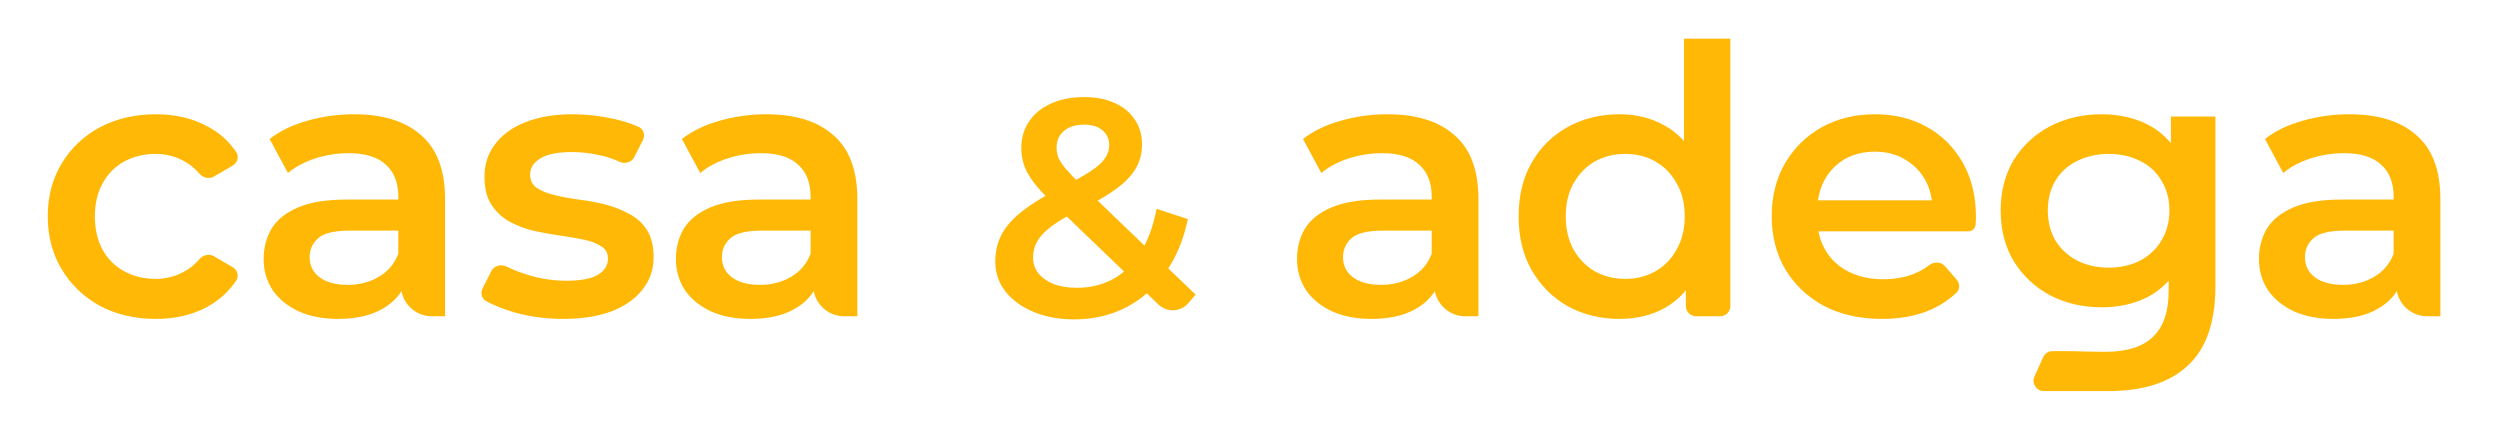 <svg xmlns="http://www.w3.org/2000/svg" fill="none" viewBox="0 0 969 167" height="167" width="969">
<path fill="#FFB805" d="M60.415 123.605C52.295 123.605 45.045 121.913 38.665 118.53C32.381 115.05 27.451 110.313 23.875 104.32C20.298 98.327 18.51 91.512 18.51 83.875C18.51 76.142 20.298 69.327 23.875 63.43C27.451 57.437 32.381 52.748 38.665 49.365C45.045 45.982 52.295 44.29 60.415 44.29C67.955 44.29 74.576 45.837 80.28 48.93C84.957 51.347 88.723 54.706 91.577 59.009C92.749 60.775 92.045 63.104 90.214 64.172L82.89 68.444C81.029 69.53 78.673 68.916 77.269 67.282C75.435 65.147 73.345 63.476 71 62.27C67.713 60.53 64.136 59.66 60.27 59.66C55.823 59.66 51.811 60.627 48.235 62.56C44.658 64.493 41.855 67.297 39.825 70.97C37.795 74.547 36.78 78.848 36.78 83.875C36.78 88.902 37.795 93.252 39.825 96.925C41.855 100.502 44.658 103.257 48.235 105.19C51.811 107.123 55.823 108.09 60.27 108.09C64.136 108.09 67.713 107.22 71 105.48C73.345 104.274 75.435 102.603 77.269 100.468C78.673 98.834 81.029 98.22 82.89 99.306L90.192 103.565C92.032 104.638 92.731 106.983 91.544 108.751C88.694 112.998 84.939 116.402 80.28 118.965C74.576 122.058 67.955 123.605 60.415 123.605Z"></path>
<path fill="#FFB805" d="M167.398 122.59C160.77 122.59 155.398 117.217 155.398 110.59V106.93L154.383 103.595V76.19C154.383 70.873 152.788 66.765 149.598 63.865C146.408 60.868 141.574 59.37 135.098 59.37C130.748 59.37 126.446 60.047 122.193 61.4C118.036 62.753 114.508 64.638 111.608 67.055L104.503 53.86C108.659 50.67 113.589 48.302 119.293 46.755C125.093 45.112 131.086 44.29 137.273 44.29C148.486 44.29 157.138 46.997 163.228 52.41C169.414 57.727 172.508 65.992 172.508 77.205V122.59H167.398ZM131.038 123.605C125.238 123.605 120.163 122.638 115.813 120.705C111.463 118.675 108.079 115.92 105.663 112.44C103.343 108.863 102.183 104.852 102.183 100.405C102.183 96.055 103.198 92.14 105.228 88.66C107.354 85.18 110.786 82.425 115.523 80.395C120.259 78.365 126.543 77.35 134.373 77.35H156.848V89.385H135.678C129.491 89.385 125.334 90.4 123.208 92.43C121.081 94.363 120.018 96.78 120.018 99.68C120.018 102.967 121.323 105.577 123.933 107.51C126.543 109.443 130.168 110.41 134.808 110.41C139.254 110.41 143.218 109.395 146.698 107.365C150.274 105.335 152.836 102.338 154.383 98.375L157.428 109.25C155.688 113.793 152.546 117.322 148.003 119.835C143.556 122.348 137.901 123.605 131.038 123.605Z"></path>
<path fill="#FFB805" d="M218.244 123.605C211.767 123.605 205.532 122.783 199.539 121.14C195.177 119.853 191.477 118.381 188.437 116.723C186.686 115.768 186.143 113.58 187.043 111.8L190.439 105.079C191.507 102.965 194.166 102.247 196.288 103.298C198.87 104.578 201.742 105.692 204.904 106.64C209.737 108.09 214.571 108.815 219.404 108.815C225.107 108.815 229.216 108.042 231.729 106.495C234.339 104.948 235.644 102.87 235.644 100.26C235.644 98.133 234.774 96.538 233.034 95.475C231.294 94.315 229.022 93.445 226.219 92.865C223.416 92.285 220.274 91.753 216.794 91.27C213.411 90.787 209.979 90.158 206.499 89.385C203.116 88.515 200.022 87.307 197.219 85.76C194.416 84.117 192.144 81.942 190.404 79.235C188.664 76.528 187.794 72.952 187.794 68.505C187.794 63.575 189.196 59.322 191.999 55.745C194.802 52.072 198.717 49.268 203.744 47.335C208.867 45.305 214.909 44.29 221.869 44.29C227.089 44.29 232.357 44.87 237.674 46.03C241.45 46.854 244.762 47.921 247.611 49.233C249.505 50.104 250.145 52.393 249.205 54.253L245.856 60.881C244.806 62.96 242.215 63.682 240.103 62.699C237.671 61.567 235.218 60.748 232.744 60.24C229.071 59.37 225.397 58.935 221.724 58.935C216.214 58.935 212.106 59.757 209.399 61.4C206.789 63.043 205.484 65.122 205.484 67.635C205.484 69.955 206.354 71.695 208.094 72.855C209.834 74.015 212.106 74.933 214.909 75.61C217.712 76.287 220.806 76.867 224.189 77.35C227.669 77.737 231.101 78.365 234.484 79.235C237.867 80.105 240.961 81.313 243.764 82.86C246.664 84.31 248.984 86.388 250.724 89.095C252.464 91.802 253.334 95.33 253.334 99.68C253.334 104.513 251.884 108.718 248.984 112.295C246.181 115.872 242.169 118.675 236.949 120.705C231.729 122.638 225.494 123.605 218.244 123.605Z"></path>
<path fill="#FFB805" d="M327.198 122.59C320.57 122.59 315.198 117.217 315.198 110.59V106.93L314.183 103.595V76.19C314.183 70.873 312.588 66.765 309.398 63.865C306.208 60.868 301.375 59.37 294.898 59.37C290.548 59.37 286.246 60.047 281.993 61.4C277.836 62.753 274.308 64.638 271.408 67.055L264.303 53.86C268.46 50.67 273.39 48.302 279.093 46.755C284.893 45.112 290.886 44.29 297.073 44.29C308.286 44.29 316.938 46.997 323.028 52.41C329.215 57.727 332.308 65.992 332.308 77.205V122.59H327.198ZM290.838 123.605C285.038 123.605 279.963 122.638 275.613 120.705C271.263 118.675 267.88 115.92 265.463 112.44C263.143 108.863 261.983 104.852 261.983 100.405C261.983 96.055 262.998 92.14 265.028 88.66C267.155 85.18 270.586 82.425 275.323 80.395C280.06 78.365 286.343 77.35 294.173 77.35H316.648V89.385H295.478C289.291 89.385 285.135 90.4 283.008 92.43C280.881 94.363 279.818 96.78 279.818 99.68C279.818 102.967 281.123 105.577 283.733 107.51C286.343 109.443 289.968 110.41 294.608 110.41C299.055 110.41 303.018 109.395 306.498 107.365C310.075 105.335 312.636 102.338 314.183 98.375L317.228 109.25C315.488 113.793 312.346 117.322 307.803 119.835C303.356 122.348 297.701 123.605 290.838 123.605Z"></path>
<path fill="#FFB805" d="M416.372 123.79C410.532 123.79 405.292 122.83 400.652 120.91C396.012 118.99 392.372 116.35 389.732 112.99C387.092 109.63 385.772 105.75 385.772 101.35C385.772 97.35 386.652 93.75 388.412 90.55C390.172 87.35 392.972 84.31 396.812 81.43C400.652 78.47 405.572 75.51 411.572 72.55C416.292 70.23 419.972 68.19 422.612 66.43C425.332 64.67 427.212 62.99 428.252 61.39C429.372 59.79 429.932 58.11 429.932 56.35C429.932 53.95 429.092 52.03 427.412 50.59C425.732 49.07 423.332 48.31 420.212 48.31C416.852 48.31 414.212 49.15 412.292 50.83C410.452 52.43 409.532 54.55 409.532 57.19C409.532 58.55 409.772 59.87 410.252 61.15C410.812 62.43 411.772 63.87 413.132 65.47C414.492 67.07 416.452 69.11 419.012 71.59L463.412 114.19L460.638 117.447C457.652 120.953 452.33 121.22 449.008 118.03L407.132 77.83C404.412 75.19 402.212 72.75 400.532 70.51C398.852 68.27 397.652 66.11 396.932 64.03C396.212 61.87 395.852 59.67 395.852 57.43C395.852 53.51 396.852 50.07 398.852 47.11C400.852 44.07 403.692 41.75 407.372 40.15C411.052 38.47 415.332 37.63 420.212 37.63C424.772 37.63 428.692 38.39 431.972 39.91C435.332 41.35 437.932 43.47 439.772 46.27C441.692 48.99 442.652 52.27 442.652 56.11C442.652 59.47 441.812 62.59 440.132 65.47C438.452 68.27 435.812 70.95 432.212 73.51C428.692 76.07 423.972 78.75 418.052 81.55C413.652 83.71 410.172 85.75 407.612 87.67C405.052 89.59 403.212 91.51 402.092 93.43C400.972 95.35 400.412 97.47 400.412 99.79C400.412 102.11 401.092 104.15 402.452 105.91C403.892 107.67 405.892 109.07 408.452 110.11C411.012 111.07 414.012 111.55 417.452 111.55C422.572 111.55 427.212 110.43 431.372 108.19C435.612 105.87 439.172 102.43 442.052 97.87C444.932 93.31 447.012 87.67 448.292 80.95L460.412 84.91C458.732 92.99 455.812 99.95 451.652 105.79C447.572 111.55 442.532 115.99 436.532 119.11C430.532 122.23 423.812 123.79 416.372 123.79Z"></path>
<path fill="#FFB805" d="M567.938 122.59C561.311 122.59 555.938 117.217 555.938 110.59V106.93L554.923 103.595V76.19C554.923 70.873 553.328 66.765 550.138 63.865C546.948 60.868 542.115 59.37 535.638 59.37C531.288 59.37 526.986 60.047 522.733 61.4C518.576 62.753 515.048 64.638 512.148 67.055L505.043 53.86C509.2 50.67 514.13 48.302 519.833 46.755C525.633 45.112 531.626 44.29 537.813 44.29C549.026 44.29 557.678 46.997 563.768 52.41C569.955 57.727 573.048 65.992 573.048 77.205V122.59H567.938ZM531.578 123.605C525.778 123.605 520.703 122.638 516.353 120.705C512.003 118.675 508.62 115.92 506.203 112.44C503.883 108.863 502.723 104.852 502.723 100.405C502.723 96.055 503.738 92.14 505.768 88.66C507.895 85.18 511.326 82.425 516.063 80.395C520.8 78.365 527.083 77.35 534.913 77.35H557.388V89.385H536.218C530.031 89.385 525.875 90.4 523.748 92.43C521.621 94.363 520.558 96.78 520.558 99.68C520.558 102.967 521.863 105.577 524.473 107.51C527.083 109.443 530.708 110.41 535.348 110.41C539.795 110.41 543.758 109.395 547.238 107.365C550.815 105.335 553.376 102.338 554.923 98.375L557.968 109.25C556.228 113.793 553.086 117.322 548.543 119.835C544.096 122.348 538.441 123.605 531.578 123.605Z"></path>
<path fill="#FFB805" d="M627.771 123.605C620.327 123.605 613.609 121.962 607.616 118.675C601.719 115.292 597.079 110.652 593.696 104.755C590.312 98.858 588.621 91.898 588.621 83.875C588.621 75.852 590.312 68.892 593.696 62.995C597.079 57.098 601.719 52.507 607.616 49.22C613.609 45.933 620.327 44.29 627.771 44.29C634.247 44.29 640.047 45.74 645.171 48.64C650.294 51.443 654.354 55.745 657.351 61.545C660.347 67.345 661.846 74.788 661.846 83.875C661.846 92.865 660.396 100.308 657.496 106.205C654.596 112.005 650.584 116.355 645.461 119.255C640.337 122.155 634.441 123.605 627.771 123.605ZM629.946 108.09C634.296 108.09 638.162 107.123 641.546 105.19C645.026 103.257 647.781 100.453 649.811 96.78C651.937 93.107 653.001 88.805 653.001 83.875C653.001 78.848 651.937 74.547 649.811 70.97C647.781 67.297 645.026 64.493 641.546 62.56C638.162 60.627 634.296 59.66 629.946 59.66C625.596 59.66 621.681 60.627 618.201 62.56C614.817 64.493 612.062 67.297 609.936 70.97C607.906 74.547 606.891 78.848 606.891 83.875C606.891 88.805 607.906 93.107 609.936 96.78C612.062 100.453 614.817 103.257 618.201 105.19C621.681 107.123 625.596 108.09 629.946 108.09ZM657.436 122.59C655.227 122.59 653.436 120.799 653.436 118.59V104.32L654.161 83.73L652.711 63.14V15H670.691V118.59C670.691 120.799 668.9 122.59 666.691 122.59H657.436Z"></path>
<path fill="#FFB805" d="M729.492 123.605C720.888 123.605 713.348 121.913 706.872 118.53C700.492 115.05 695.513 110.313 691.937 104.32C688.457 98.327 686.717 91.512 686.717 83.875C686.717 76.142 688.408 69.327 691.792 63.43C695.272 57.437 700.008 52.748 706.002 49.365C712.092 45.982 719.003 44.29 726.737 44.29C734.277 44.29 740.995 45.933 746.892 49.22C752.788 52.507 757.428 57.147 760.812 63.14C764.195 69.133 765.887 76.19 765.887 84.31C765.887 85.083 765.838 85.953 765.742 86.92V86.92C765.742 88.491 764.408 89.675 762.836 89.675H701.072V77.64H756.027L748.922 81.41C749.018 76.963 748.1 73.048 746.167 69.665C744.233 66.282 741.575 63.623 738.192 61.69C734.905 59.757 731.087 58.79 726.737 58.79C722.29 58.79 718.375 59.757 714.992 61.69C711.705 63.623 709.095 66.33 707.162 69.81C705.325 73.193 704.407 77.205 704.407 81.845V84.745C704.407 89.385 705.47 93.493 707.597 97.07C709.723 100.647 712.72 103.402 716.587 105.335C720.453 107.268 724.9 108.235 729.927 108.235C734.277 108.235 738.192 107.558 741.672 106.205C743.821 105.369 745.822 104.239 747.676 102.813C749.558 101.367 752.307 101.383 753.865 103.173L758.399 108.384C759.702 109.881 759.727 112.127 758.285 113.49C755.245 116.363 751.641 118.671 747.472 120.415C742.252 122.542 736.258 123.605 729.492 123.605Z"></path>
<path fill="#FFB805" d="M817 151.59C810 151.59 802.5 151.59 795.5 151.59C794.032 151.59 792.981 151.59 792.192 151.59C789.287 151.59 787.354 148.591 788.55 145.944L791.937 138.444C792.584 137.011 794.01 136.09 795.582 136.09C796.23 136.09 796.996 136.09 800 136.09C805 136.09 810.605 136.365 815.922 136.365C824.428 136.365 830.663 134.383 834.627 130.42C838.59 126.553 840.572 120.705 840.572 112.875V99.1L842.022 81.555L841.442 64.01V45.16H858.697V110.845C858.697 124.862 855.12 135.157 847.967 141.73C840.813 148.4 830.533 151.59 817 151.59ZM814.617 119.11C807.27 119.11 800.6 117.563 794.607 114.47C788.71 111.28 784.022 106.882 780.542 101.275C777.158 95.668 775.467 89.095 775.467 81.555C775.467 74.112 777.158 67.587 780.542 61.98C784.022 56.373 788.71 52.023 794.607 48.93C800.6 45.837 807.27 44.29 814.617 44.29C821.19 44.29 827.087 45.595 832.307 48.205C837.527 50.815 841.683 54.875 844.777 60.385C847.967 65.895 849.562 72.952 849.562 81.555C849.562 90.158 847.967 97.263 844.777 102.87C841.683 108.38 837.527 112.488 832.307 115.195C827.087 117.805 821.19 119.11 814.617 119.11ZM817.372 103.74C821.915 103.74 825.975 102.822 829.552 100.985C833.128 99.052 835.883 96.442 837.817 93.155C839.847 89.772 840.862 85.905 840.862 81.555C840.862 77.205 839.847 73.387 837.817 70.1C835.883 66.717 833.128 64.155 829.552 62.415C825.975 60.578 821.915 59.66 817.372 59.66C812.828 59.66 808.72 60.578 805.047 62.415C801.47 64.155 798.667 66.717 796.637 70.1C794.703 73.387 793.737 77.205 793.737 81.555C793.737 85.905 794.703 89.772 796.637 93.155C798.667 96.442 801.47 99.052 805.047 100.985C808.72 102.822 812.828 103.74 817.372 103.74Z"></path>
<path fill="#FFB805" d="M940.781 122.59C934.153 122.59 928.781 117.217 928.781 110.59V106.93L927.766 103.595V76.19C927.766 70.873 926.17 66.765 922.98 63.865C919.79 60.868 914.957 59.37 908.48 59.37C904.13 59.37 899.829 60.047 895.576 61.4C891.419 62.753 887.89 64.638 884.99 67.055L877.885 53.86C882.042 50.67 886.972 48.302 892.675 46.755C898.475 45.112 904.469 44.29 910.656 44.29C921.869 44.29 930.52 46.997 936.61 52.41C942.797 57.727 945.891 65.992 945.891 77.205V122.59H940.781ZM904.42 123.605C898.62 123.605 893.545 122.638 889.195 120.705C884.845 118.675 881.462 115.92 879.045 112.44C876.725 108.863 875.565 104.852 875.565 100.405C875.565 96.055 876.58 92.14 878.61 88.66C880.737 85.18 884.169 82.425 888.906 80.395C893.642 78.365 899.925 77.35 907.755 77.35H930.231V89.385H909.06C902.874 89.385 898.717 90.4 896.591 92.43C894.464 94.363 893.401 96.78 893.401 99.68C893.401 102.967 894.705 105.577 897.315 107.51C899.925 109.443 903.55 110.41 908.19 110.41C912.637 110.41 916.601 109.395 920.081 107.365C923.657 105.335 926.219 102.338 927.766 98.375L930.81 109.25C929.07 113.793 925.929 117.322 921.385 119.835C916.939 122.348 911.284 123.605 904.42 123.605Z"></path>
</svg>

